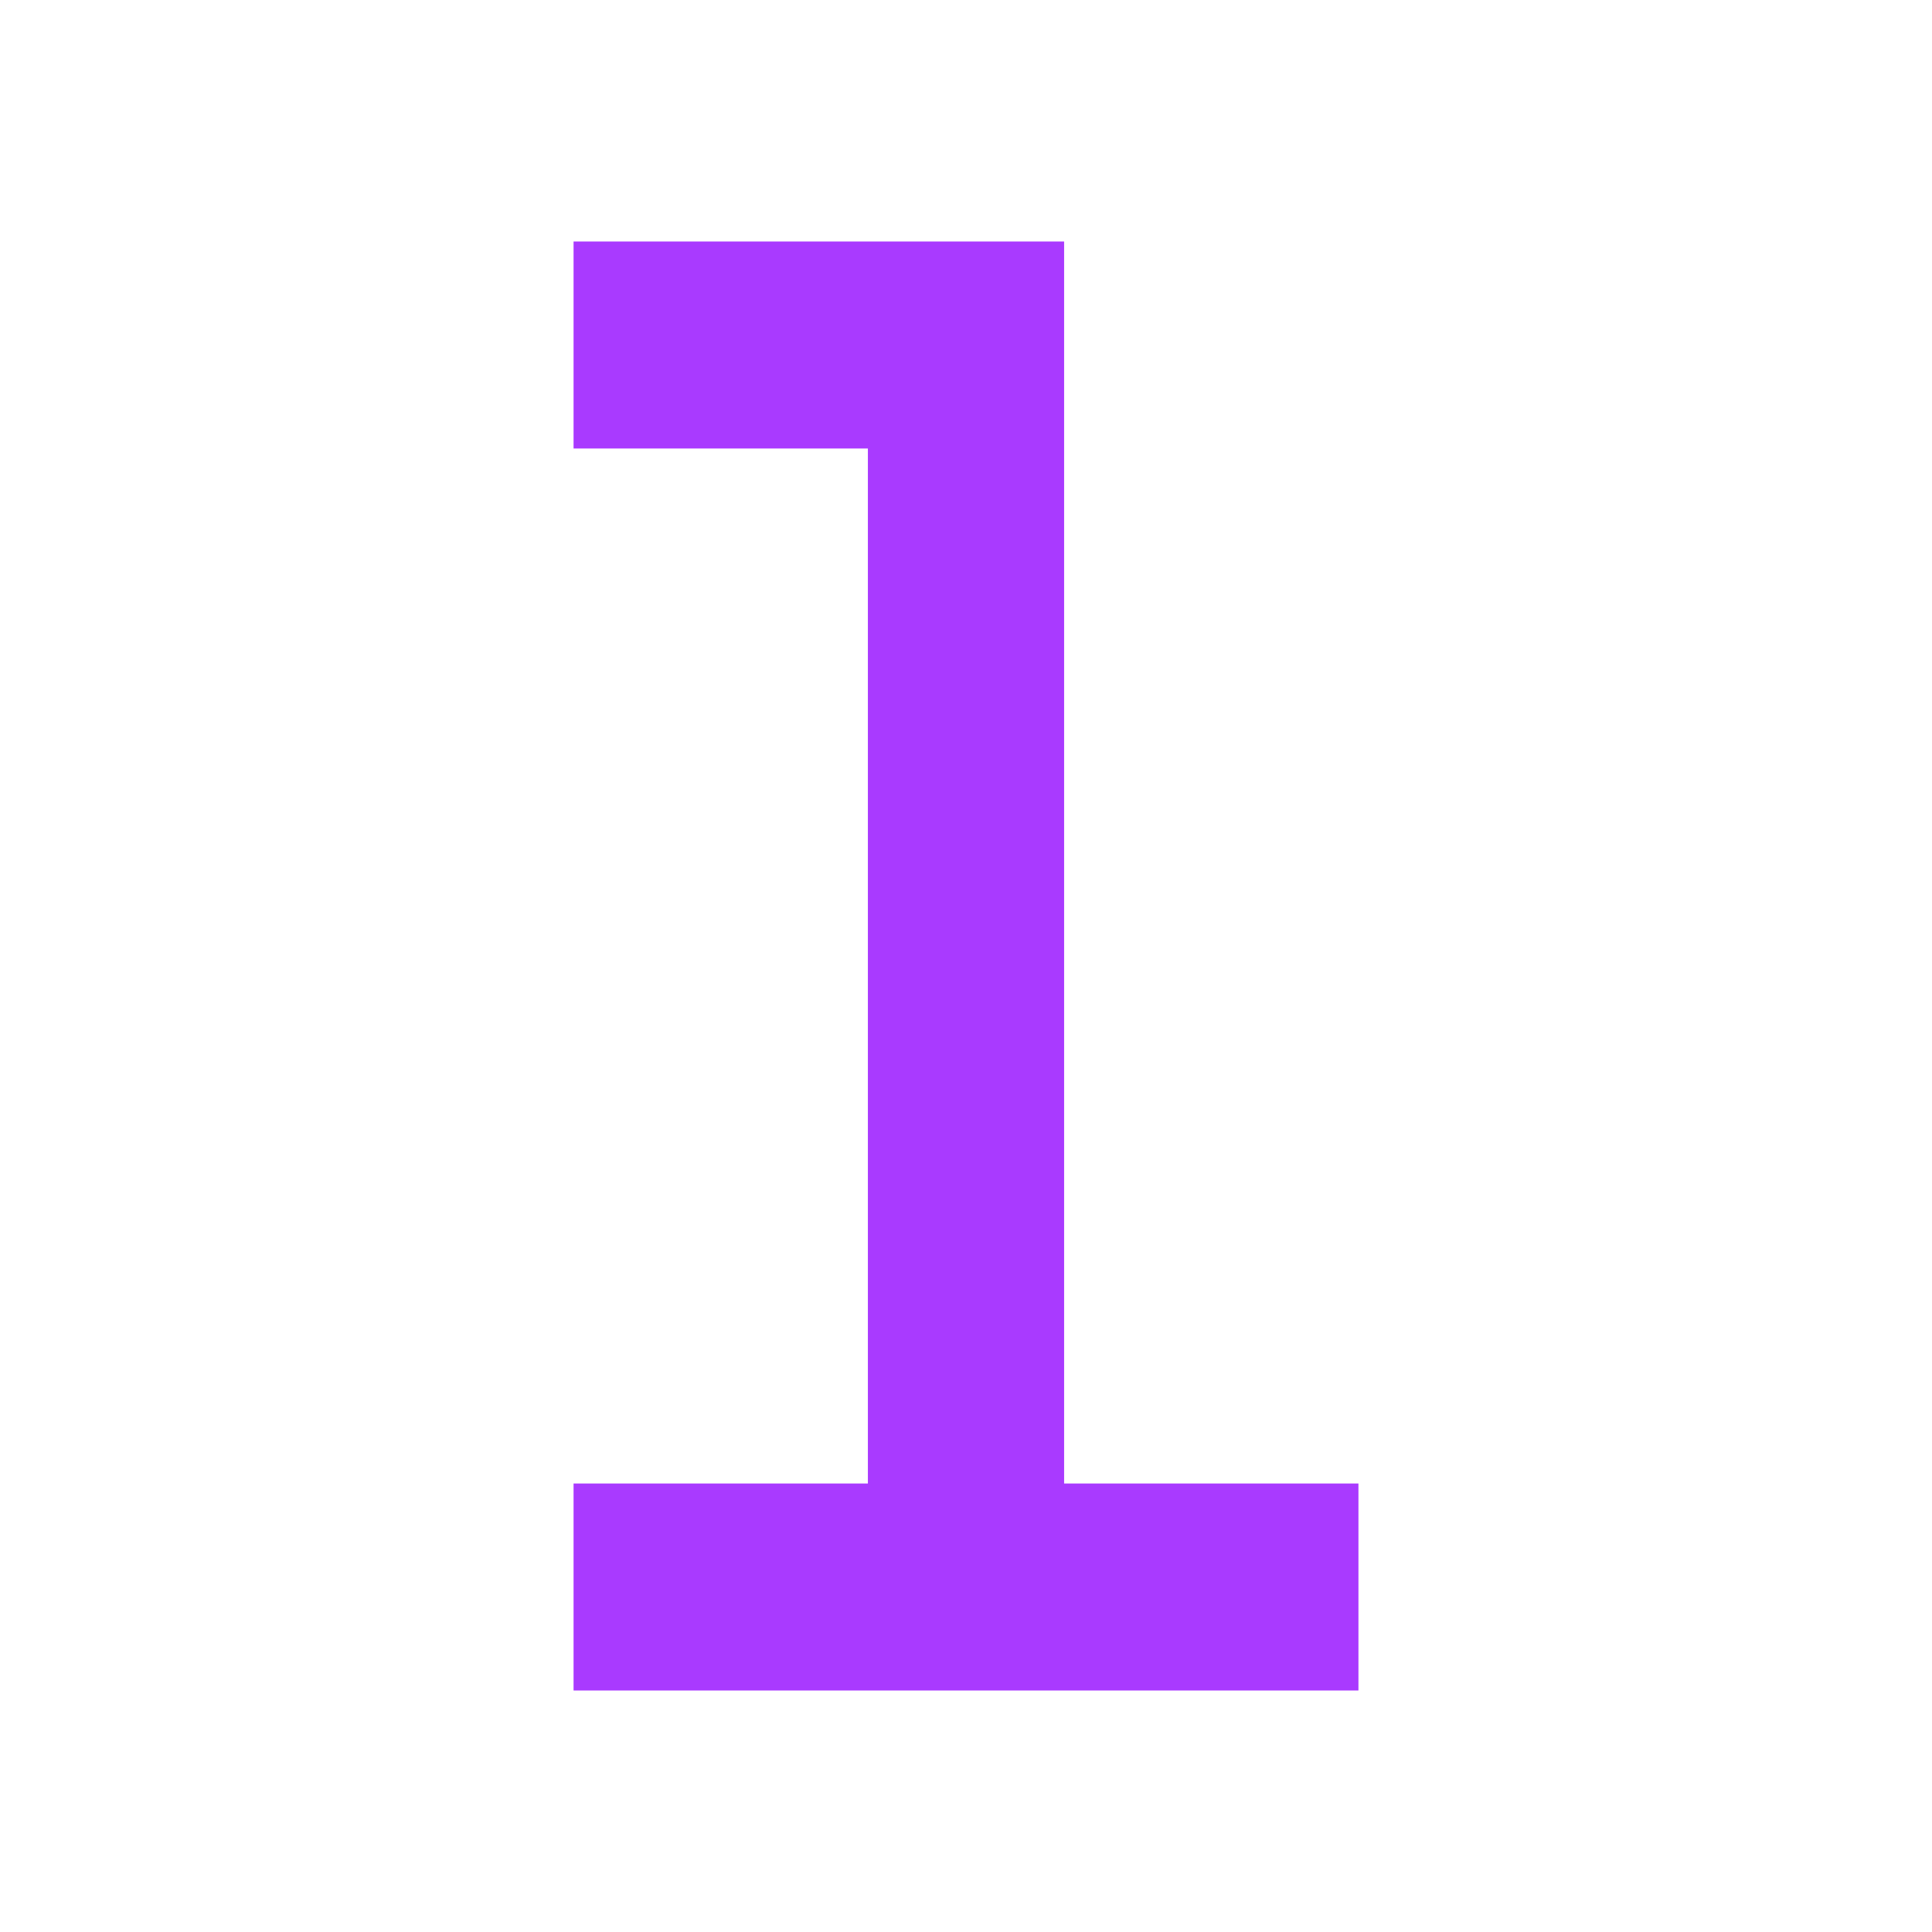 <svg width="64" height="64" viewBox="0 0 64 64" fill="none" xmlns="http://www.w3.org/2000/svg">
<g id="carbon:number-1">
<path id="Vector" d="M35.25 8H19V14.857H28.75V49.143H19V56H45V49.143H35.25V8Z" fill="#A93AFF"/>
</g>
</svg>
